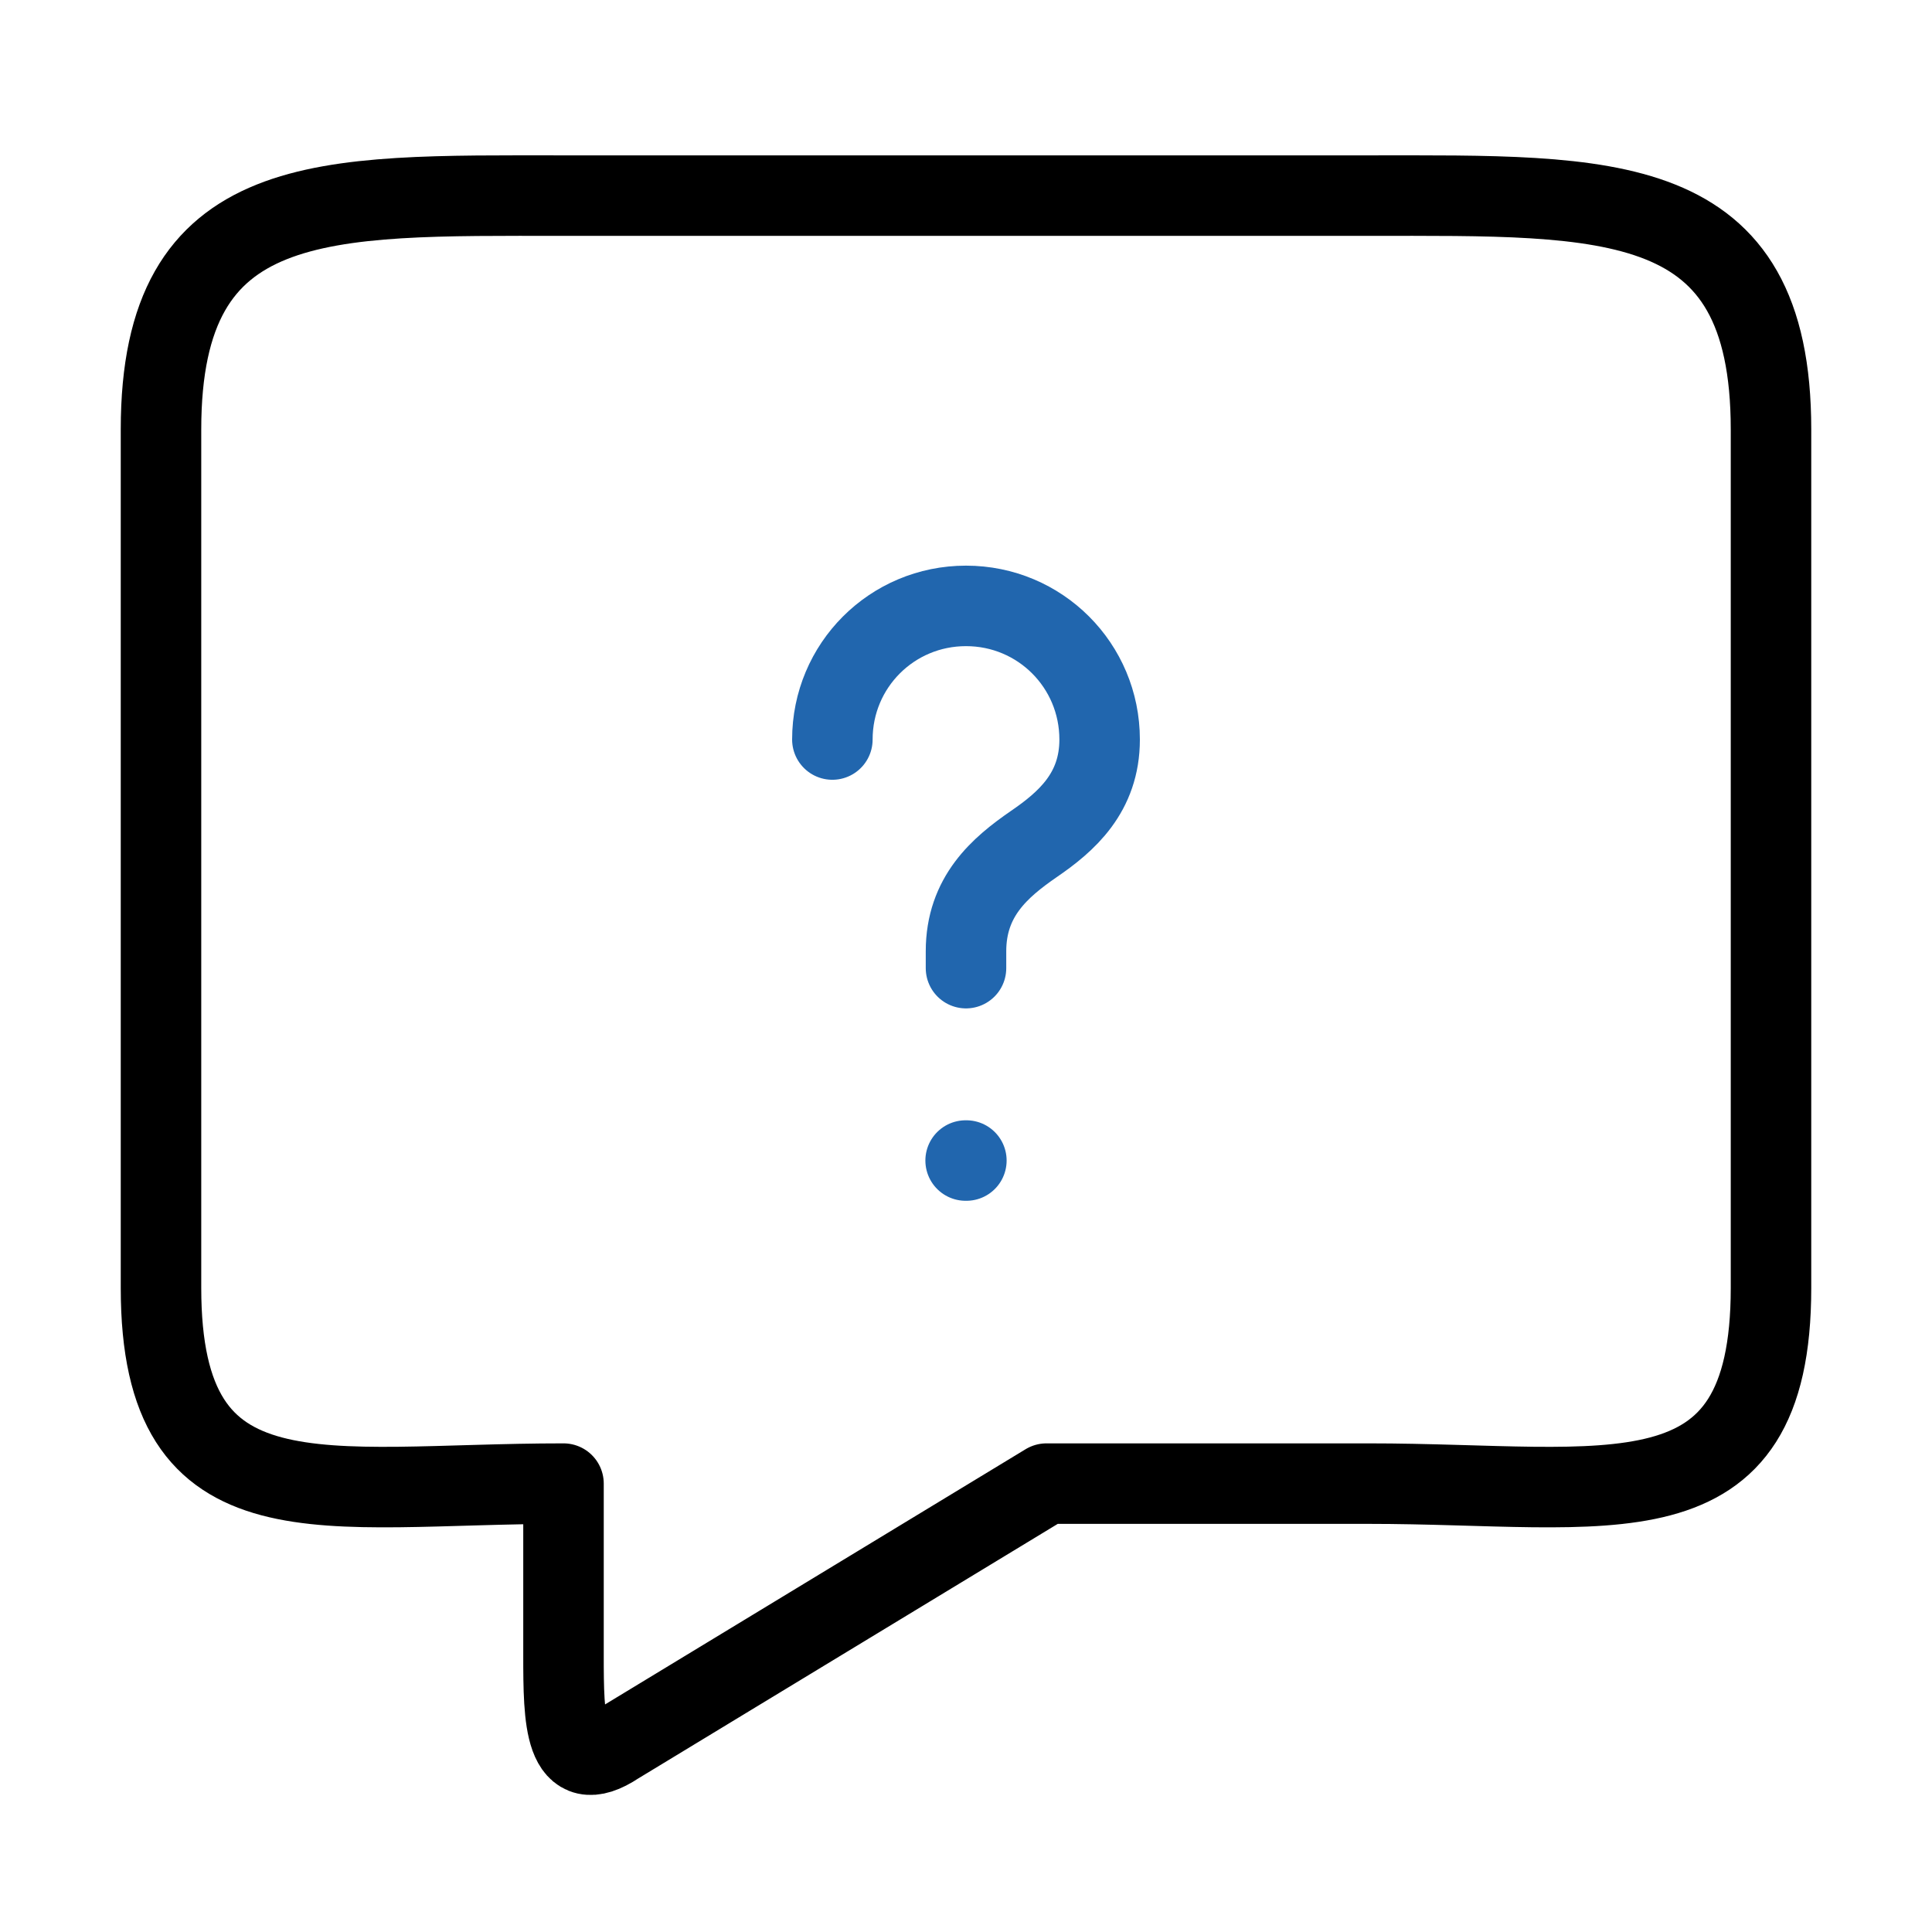 <svg width="36" height="36" viewBox="0 0 36 36" fill="none" xmlns="http://www.w3.org/2000/svg">
<path d="M25.5 27.645H19.5L11.5 32.5C10.51 33.16 10.5 32.04 10.5 30.84V27.645C6 27.645 3 28.5 3 24V8C3 3.5 6 3.645 10.5 3.645H25.5C30 3.645 33 3.5 33 8V24C33 28.5 30 27.645 25.5 27.645Z" stroke="black" stroke-width="1.5" stroke-miterlimit="10" stroke-linecap="round" stroke-linejoin="round"/>
<path d="M18 18.04V17.725C18 16.705 18.63 16.165 19.26 15.73C19.875 15.31 20.49 14.77 20.49 13.78C20.49 12.4 19.38 11.29 18 11.29C16.62 11.29 15.51 12.4 15.51 13.78" stroke="#2166AE" stroke-width="1.5" stroke-linecap="round" stroke-linejoin="round"/>
<path d="M17.993 21.625H18.007" stroke="#2166AE" stroke-width="1.5" stroke-linecap="round" stroke-linejoin="round"/>
</svg>

